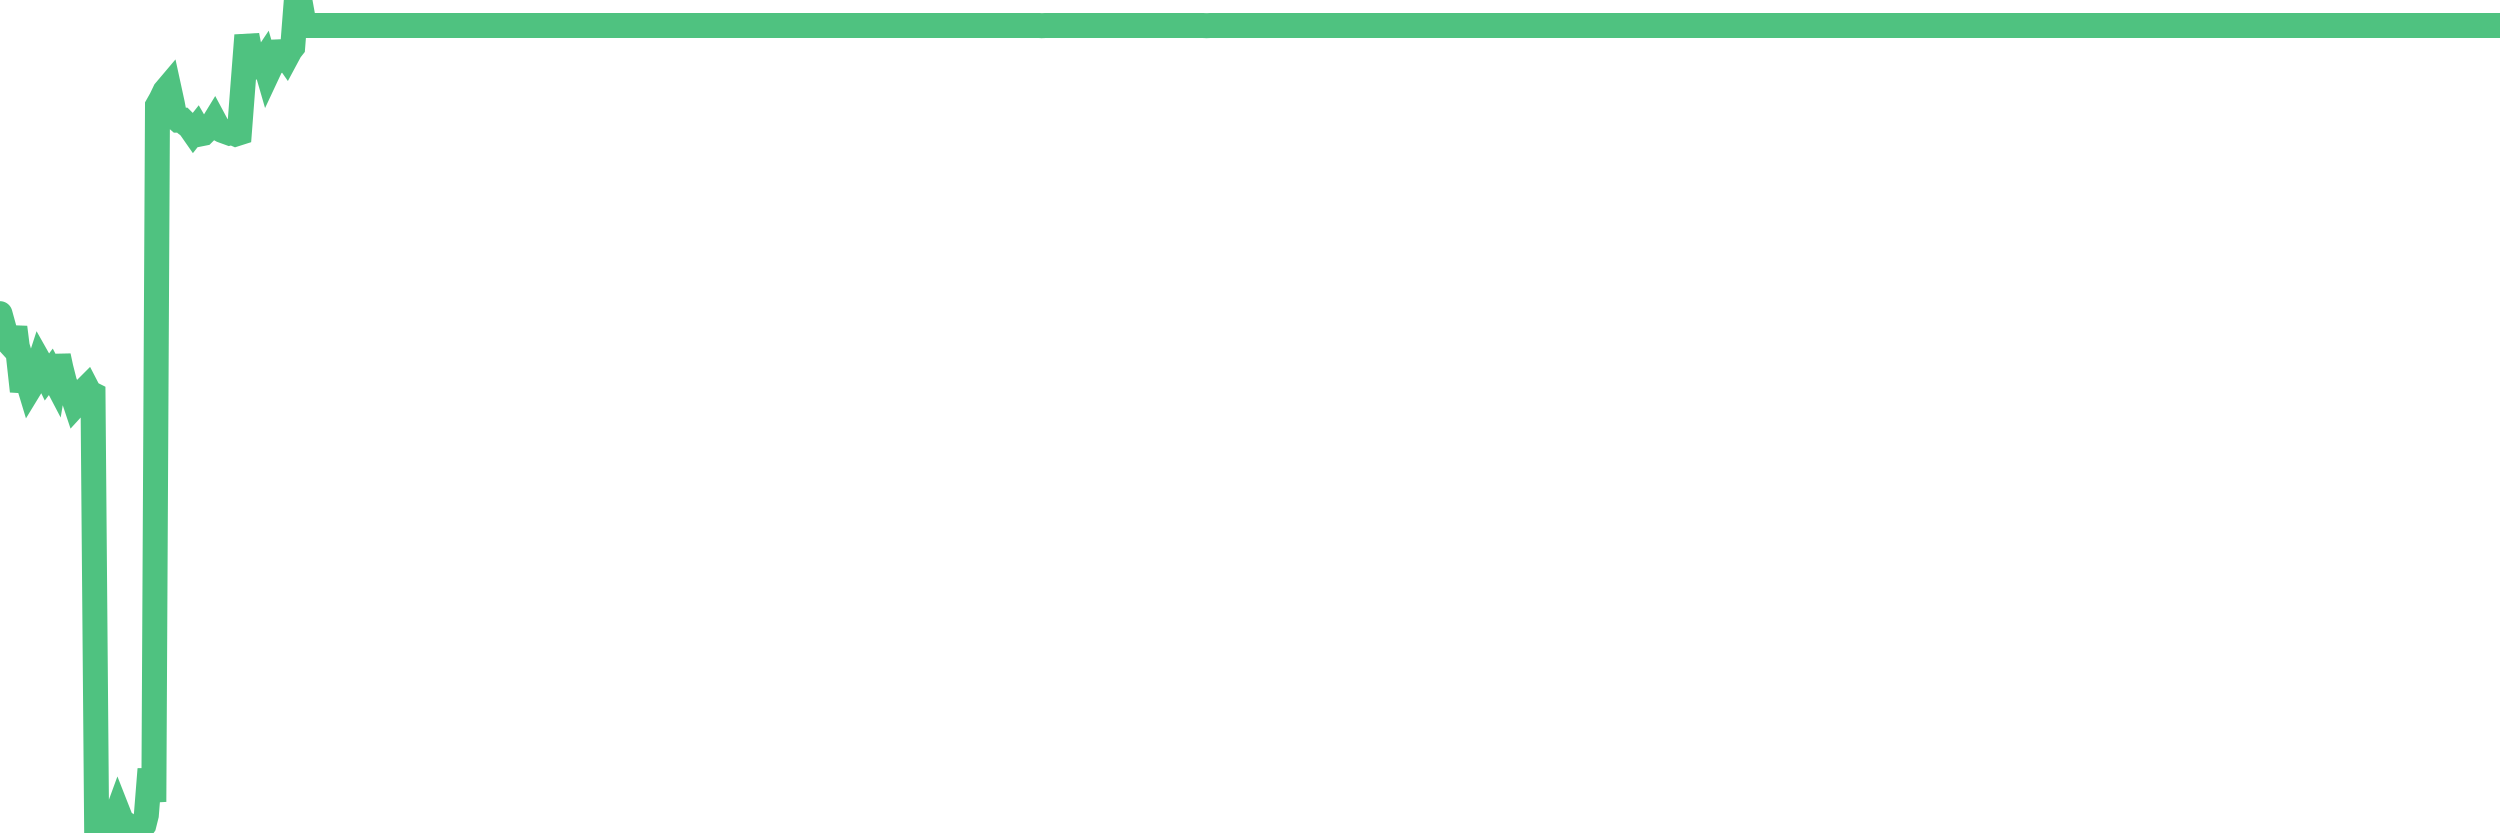 <?xml version="1.0"?><svg width="150px" height="50px" xmlns="http://www.w3.org/2000/svg" xmlns:xlink="http://www.w3.org/1999/xlink"> <polyline fill="none" stroke="#4fc280" stroke-width="1.5px" stroke-linecap="round" stroke-miterlimit="5" points="0.00,18.82 0.22,19.62 0.45,20.47 0.67,20.71 0.89,19.64 1.12,21.47 1.34,23.47 1.56,22.52 1.79,23.28 1.93,23.05 2.16,22.41 2.38,21.73 2.60,22.12 2.83,22.60 3.05,22.31 3.27,22.73 3.50,21.36 3.65,22.06 3.87,22.93 4.09,23.48 4.32,23.61 4.54,24.27 4.76,24.03 4.99,23.49 5.21,23.27 5.36,23.56 5.58,23.67 5.80,49.91 6.03,49.70 6.25,49.52 6.47,49.43 6.70,49.30 6.92,49.11 7.07,48.70 7.29,49.26 7.51,49.41 7.74,49.64 7.96,49.85 8.18,50.00 8.41,49.83 8.63,49.51 8.78,48.91 9.00,46.15 9.23,48.11 9.45,6.34 9.67,5.95 9.90,5.47 10.12,5.21 10.34,6.22 10.49,7.02 10.71,7.21 10.94,7.21 11.16,7.43 11.38,7.60 11.61,7.93 11.83,7.65 12.05,8.03 12.20,8.00 12.43,7.77 12.65,7.63 12.87,7.27 13.10,7.70 13.32,7.82 13.54,7.90 13.76,7.98 13.91,7.94 14.14,8.04 14.36,7.97 14.58,5.09 14.81,2.12 15.03,3.26 15.25,3.58 15.48,3.97 15.63,3.93 15.85,3.60 16.07,4.36 16.29,3.89 16.52,3.73 16.74,3.11 16.96,3.10 17.19,3.43 17.41,3.02 17.56,2.83 17.78,0.00 18.01,0.13 18.23,1.35 18.45,1.53 18.68,1.53 18.90,1.53 19.12,1.53 19.27,1.53 19.49,1.53 19.72,1.53 19.94,1.53 20.16,1.53 20.39,1.53 20.61,1.53 20.83,1.53 20.98,1.53 21.21,1.53 21.43,1.53 21.65,1.53 21.88,1.53 22.10,1.53 22.32,1.53 22.54,1.53 22.69,1.53 22.92,1.53 23.14,1.53 23.36,1.53 23.59,1.53 23.81,1.53 24.03,1.53 24.26,1.53 24.40,1.53 24.63,1.53 24.85,1.53 25.07,1.53 25.30,1.53 25.52,1.53 25.74,1.53 25.97,1.53 26.12,1.53 26.34,1.53 26.56,1.53 26.79,1.53 27.01,1.53 27.23,1.53 27.46,1.53 27.68,1.53 27.83,1.53 28.05,1.53 28.27,1.53 28.50,1.53 28.72,1.53 28.94,1.53 29.17,1.53 29.39,1.53 29.54,1.53 29.76,1.53 29.99,1.53 30.21,1.53 30.43,1.53 30.66,1.53 30.88,1.53 31.10,1.53 31.25,1.53 31.47,1.53 31.70,1.53 31.92,1.53 32.14,1.53 32.37,1.53 32.59,1.53 32.81,1.53 33.04,1.53 33.18,1.53 33.41,1.53 33.63,1.53 33.85,1.53 34.08,1.53 34.30,1.53 34.52,1.53 34.75,1.53 34.90,1.53 35.12,1.53 35.34,1.53 35.57,1.53 35.79,1.53 36.01,1.53 36.24,1.53 36.46,1.53 36.61,1.53 36.83,1.53 37.05,1.53 37.28,1.53 37.50,1.53 37.72,1.53 37.95,1.53 38.17,1.53 38.32,1.53 38.54,1.53 38.77,1.53 38.99,1.53 39.21,1.53 39.43,1.53 39.66,1.53 39.88,1.53 40.03,1.53 40.25,1.53 40.48,1.53 40.70,1.53 40.92,1.53 41.15,1.53 41.37,1.53 41.59,1.53 41.74,1.53 41.96,1.53 42.19,1.53 42.41,1.53 42.63,1.53 42.86,1.53 43.08,1.53 43.30,1.53 43.45,1.53 43.68,1.53 43.90,1.53 44.12,1.53 44.35,1.53 44.57,1.53 44.79,1.53 45.02,1.53 45.16,1.53 45.39,1.53 45.61,1.53 45.83,1.53 46.06,1.53 46.28,1.53 46.50,1.53 46.73,1.53 46.88,1.53 47.10,1.53 47.32,1.53 47.55,1.53 47.77,1.53 47.99,1.53 48.21,1.53 48.44,1.53 48.66,1.53 48.81,1.53 49.03,1.53 49.26,1.53 49.48,1.53 49.70,1.53 49.93,1.53 50.15,1.53 50.37,1.53 50.52,1.53 50.74,1.53 50.97,1.53 51.19,1.53 51.41,1.53 51.64,1.53 51.86,1.53 52.08,1.53 52.23,1.53 52.46,1.53 52.68,1.53 52.90,1.53 53.13,1.53 53.35,1.53 53.57,1.53 53.80,1.53 53.94,1.53 54.17,1.53 54.39,1.53 54.61,1.53 54.84,1.53 55.06,1.53 55.28,1.53 55.51,1.53 55.66,1.53 55.88,1.53 56.10,1.53 56.32,1.53 56.55,1.53 56.77,1.53 56.99,1.53 57.22,1.53 57.37,1.53 57.59,1.53 57.81,1.53 58.04,1.53 58.26,1.53 58.48,1.53 58.71,1.53 58.93,1.53 59.08,1.53 59.30,1.53 59.52,1.53 59.75,1.53 59.97,1.53 60.19,1.53 60.42,1.53 60.64,1.53 60.79,1.53 61.01,1.53 61.24,1.53 61.46,1.53 61.68,1.53 61.91,1.53 62.13,1.53 62.35,1.53 62.50,1.54 62.72,1.53 62.95,1.53 63.17,1.53 63.39,1.53 63.62,1.53 63.84,1.53 64.06,1.53 64.21,1.53 64.44,1.53 64.66,1.53 64.88,1.53 65.10,1.53 65.33,1.53 65.55,1.53 65.77,1.53 66.00,1.53 66.15,1.53 66.37,1.53 66.59,1.53 66.82,1.53 67.04,1.53 67.26,1.53 67.49,1.53 67.71,1.53 67.86,1.53 68.08,1.53 68.30,1.53 68.53,1.53 68.75,1.53 68.97,1.53 69.20,1.53 69.42,1.53 69.57,1.53 69.79,1.53 70.02,1.53 70.24,1.53 70.46,1.53 70.69,1.53 70.91,1.53 71.13,1.53 71.28,1.53 71.50,1.53 71.73,1.53 71.95,1.53 72.17,1.53 72.40,1.54 72.62,1.53 72.84,1.53 72.99,1.53 73.21,1.53 73.44,1.53 73.66,1.53 73.88,1.53 74.11,1.53 74.33,1.53 74.55,1.53 74.70,1.53 74.93,1.53 75.15,1.53 75.37,1.53 75.60,1.53 75.82,1.53 76.04,1.53 76.27,1.53 76.41,1.53 76.64,1.53 76.86,1.53 77.08,1.53 77.31,1.53 77.53,1.53 77.75,1.53 77.98,1.53 78.13,1.53 78.35,1.53 78.57,1.53 78.80,1.53 79.02,1.53 79.24,1.53 79.46,1.53 79.69,1.53 79.84,1.53 80.06,1.53 80.28,1.53 80.51,1.53 80.73,1.53 80.95,1.53 81.18,1.53 81.40,1.53 81.62,1.53 81.77,1.53 81.99,1.53 82.22,1.53 82.44,1.53 82.66,1.53 82.89,1.53 83.11,1.53 83.33,1.53 83.48,1.53 83.71,1.53 83.93,1.53 84.15,1.53 84.38,1.53 84.60,1.53 84.82,1.53 85.05,1.53 85.19,1.53 85.42,1.53 85.64,1.53 85.86,1.53 86.09,1.53 86.31,1.53 86.53,1.53 86.76,1.53 86.91,1.53 87.13,1.53 87.35,1.53 87.58,1.53 87.80,1.53 88.02,1.53 88.24,1.53 88.47,1.53 88.62,1.53 88.84,1.53 89.06,1.53 89.29,1.53 89.51,1.53 89.73,1.53 89.96,1.53 90.18,1.53 90.33,1.53 90.55,1.53 90.77,1.53 91.00,1.53 91.22,1.53 91.44,1.53 91.67,1.53 91.89,1.53 92.04,1.53 92.26,1.53 92.49,1.53 92.71,1.53 92.93,1.53 93.16,1.53 93.38,1.53 93.60,1.53 93.75,1.53 93.97,1.53 94.20,1.53 94.42,1.53 94.64,1.53 94.87,1.53 95.09,1.53 95.31,1.53 95.46,1.53 95.69,1.53 95.91,1.53 96.13,1.53 96.35,1.53 96.58,1.53 96.80,1.53 97.02,1.53 97.25,1.53 97.40,1.53 97.62,1.53 97.84,1.53 98.07,1.53 98.29,1.53 98.51,1.53 98.74,1.53 98.96,1.53 99.11,1.53 99.33,1.53 99.55,1.53 99.78,1.53 100.00,1.53 100.22,1.53 100.45,1.53 100.67,1.53 100.82,1.53 101.04,1.53 101.27,1.53 101.49,1.53 101.71,1.53 101.94,1.53 102.16,1.53 102.38,1.53 102.53,1.53 102.75,1.53 102.98,1.53 103.20,1.53 103.42,1.53 103.65,1.53 103.87,1.53 104.09,1.53 104.24,1.53 104.47,1.53 104.69,1.53 104.91,1.53 105.13,1.53 105.36,1.53 105.58,1.53 105.80,1.53 105.95,1.53 106.18,1.53 106.40,1.53 106.62,1.53 106.85,1.53 107.07,1.53 107.29,1.53 107.52,1.53 107.66,1.53 107.89,1.53 108.11,1.53 108.33,1.53 108.56,1.53 108.78,1.53 109.00,1.53 109.23,1.53 109.38,1.53 109.60,1.53 109.82,1.53 110.05,1.53 110.27,1.53 110.49,1.53 110.72,1.53 110.94,1.53 111.09,1.53 111.31,1.53 111.53,1.53 111.76,1.53 111.98,1.53 112.20,1.53 112.43,1.53 112.65,1.53 112.87,1.53 113.02,1.53 113.24,1.53 113.47,1.53 113.69,1.53 113.91,1.53 114.14,1.53 114.36,1.53 114.58,1.53 114.73,1.53 114.96,1.53 115.18,1.53 115.40,1.53 115.63,1.53 115.85,1.53 116.07,1.53 116.30,1.53 116.44,1.53 116.67,1.53 116.89,1.53 117.11,1.53 117.34,1.53 117.56,1.53 117.78,1.53 118.01,1.53 118.16,1.53 118.38,1.53 118.60,1.53 118.83,1.53 119.05,1.53 119.27,1.53 119.50,1.53 119.72,1.53 119.87,1.53 120.09,1.53 120.31,1.53 120.54,1.53 120.76,1.53 120.98,1.53 121.21,1.53 121.43,1.53 121.58,1.53 121.80,1.53 122.02,1.53 122.25,1.53 122.47,1.53 122.69,1.53 122.92,1.53 123.14,1.53 123.29,1.53 123.51,1.53 123.74,1.53 123.96,1.53 124.18,1.53 124.41,1.53 124.63,1.53 124.85,1.53 125.00,1.53 125.22,1.53 125.45,1.53 125.67,1.53 125.89,1.53 126.12,1.53 126.34,1.53 126.56,1.53 126.71,1.53 126.94,1.53 127.16,1.53 127.38,1.53 127.61,1.53 127.83,1.53 128.05,1.53 128.27,1.53 128.42,1.53 128.65,1.53 128.87,1.53 129.09,1.53 129.32,1.53 129.54,1.53 129.76,1.53 129.99,1.53 130.21,1.53 130.36,1.53 130.58,1.53 130.80,1.53 131.03,1.53 131.25,1.53 131.47,1.53 131.70,1.53 131.92,1.53 132.07,1.53 132.29,1.53 132.52,1.53 132.74,1.53 132.96,1.53 133.19,1.53 133.41,1.53 133.63,1.53 133.78,1.53 134.00,1.53 134.23,1.53 134.45,1.53 134.67,1.53 134.90,1.53 135.12,1.53 135.34,1.53 135.49,1.53 135.72,1.53 135.94,1.53 136.16,1.53 136.39,1.53 136.61,1.53 136.83,1.53 137.05,1.53 137.20,1.53 137.43,1.53 137.65,1.53 137.87,1.53 138.10,1.53 138.32,1.53 138.54,1.53 138.77,1.53 138.91,1.53 139.14,1.53 139.36,1.53 139.58,1.53 139.81,1.53 140.03,1.53 140.25,1.53 140.48,1.53 140.63,1.53 140.85,1.53 141.07,1.53 141.30,1.53 141.52,1.53 141.74,1.53 141.97,1.53 142.19,1.53 142.34,1.53 142.56,1.53 142.78,1.53 143.01,1.53 143.23,1.53 143.45,1.53 143.68,1.53 143.90,1.53 144.05,1.53 144.27,1.53 144.50,1.53 144.72,1.53 144.94,1.53 145.16,1.53 145.39,1.53 145.61,1.53 145.83,1.53 145.98,1.53 146.21,1.53 146.43,1.53 146.65,1.53 146.88,1.53 147.10,1.53 147.32,1.53 147.55,1.53 147.69,1.53 147.92,1.53 148.14,1.53 148.36,1.53 148.59,1.53 148.81,1.53 149.03,1.53 149.26,1.53 149.41,1.53 149.63,1.53 149.85,1.53 150.00,1.53 "/></svg>